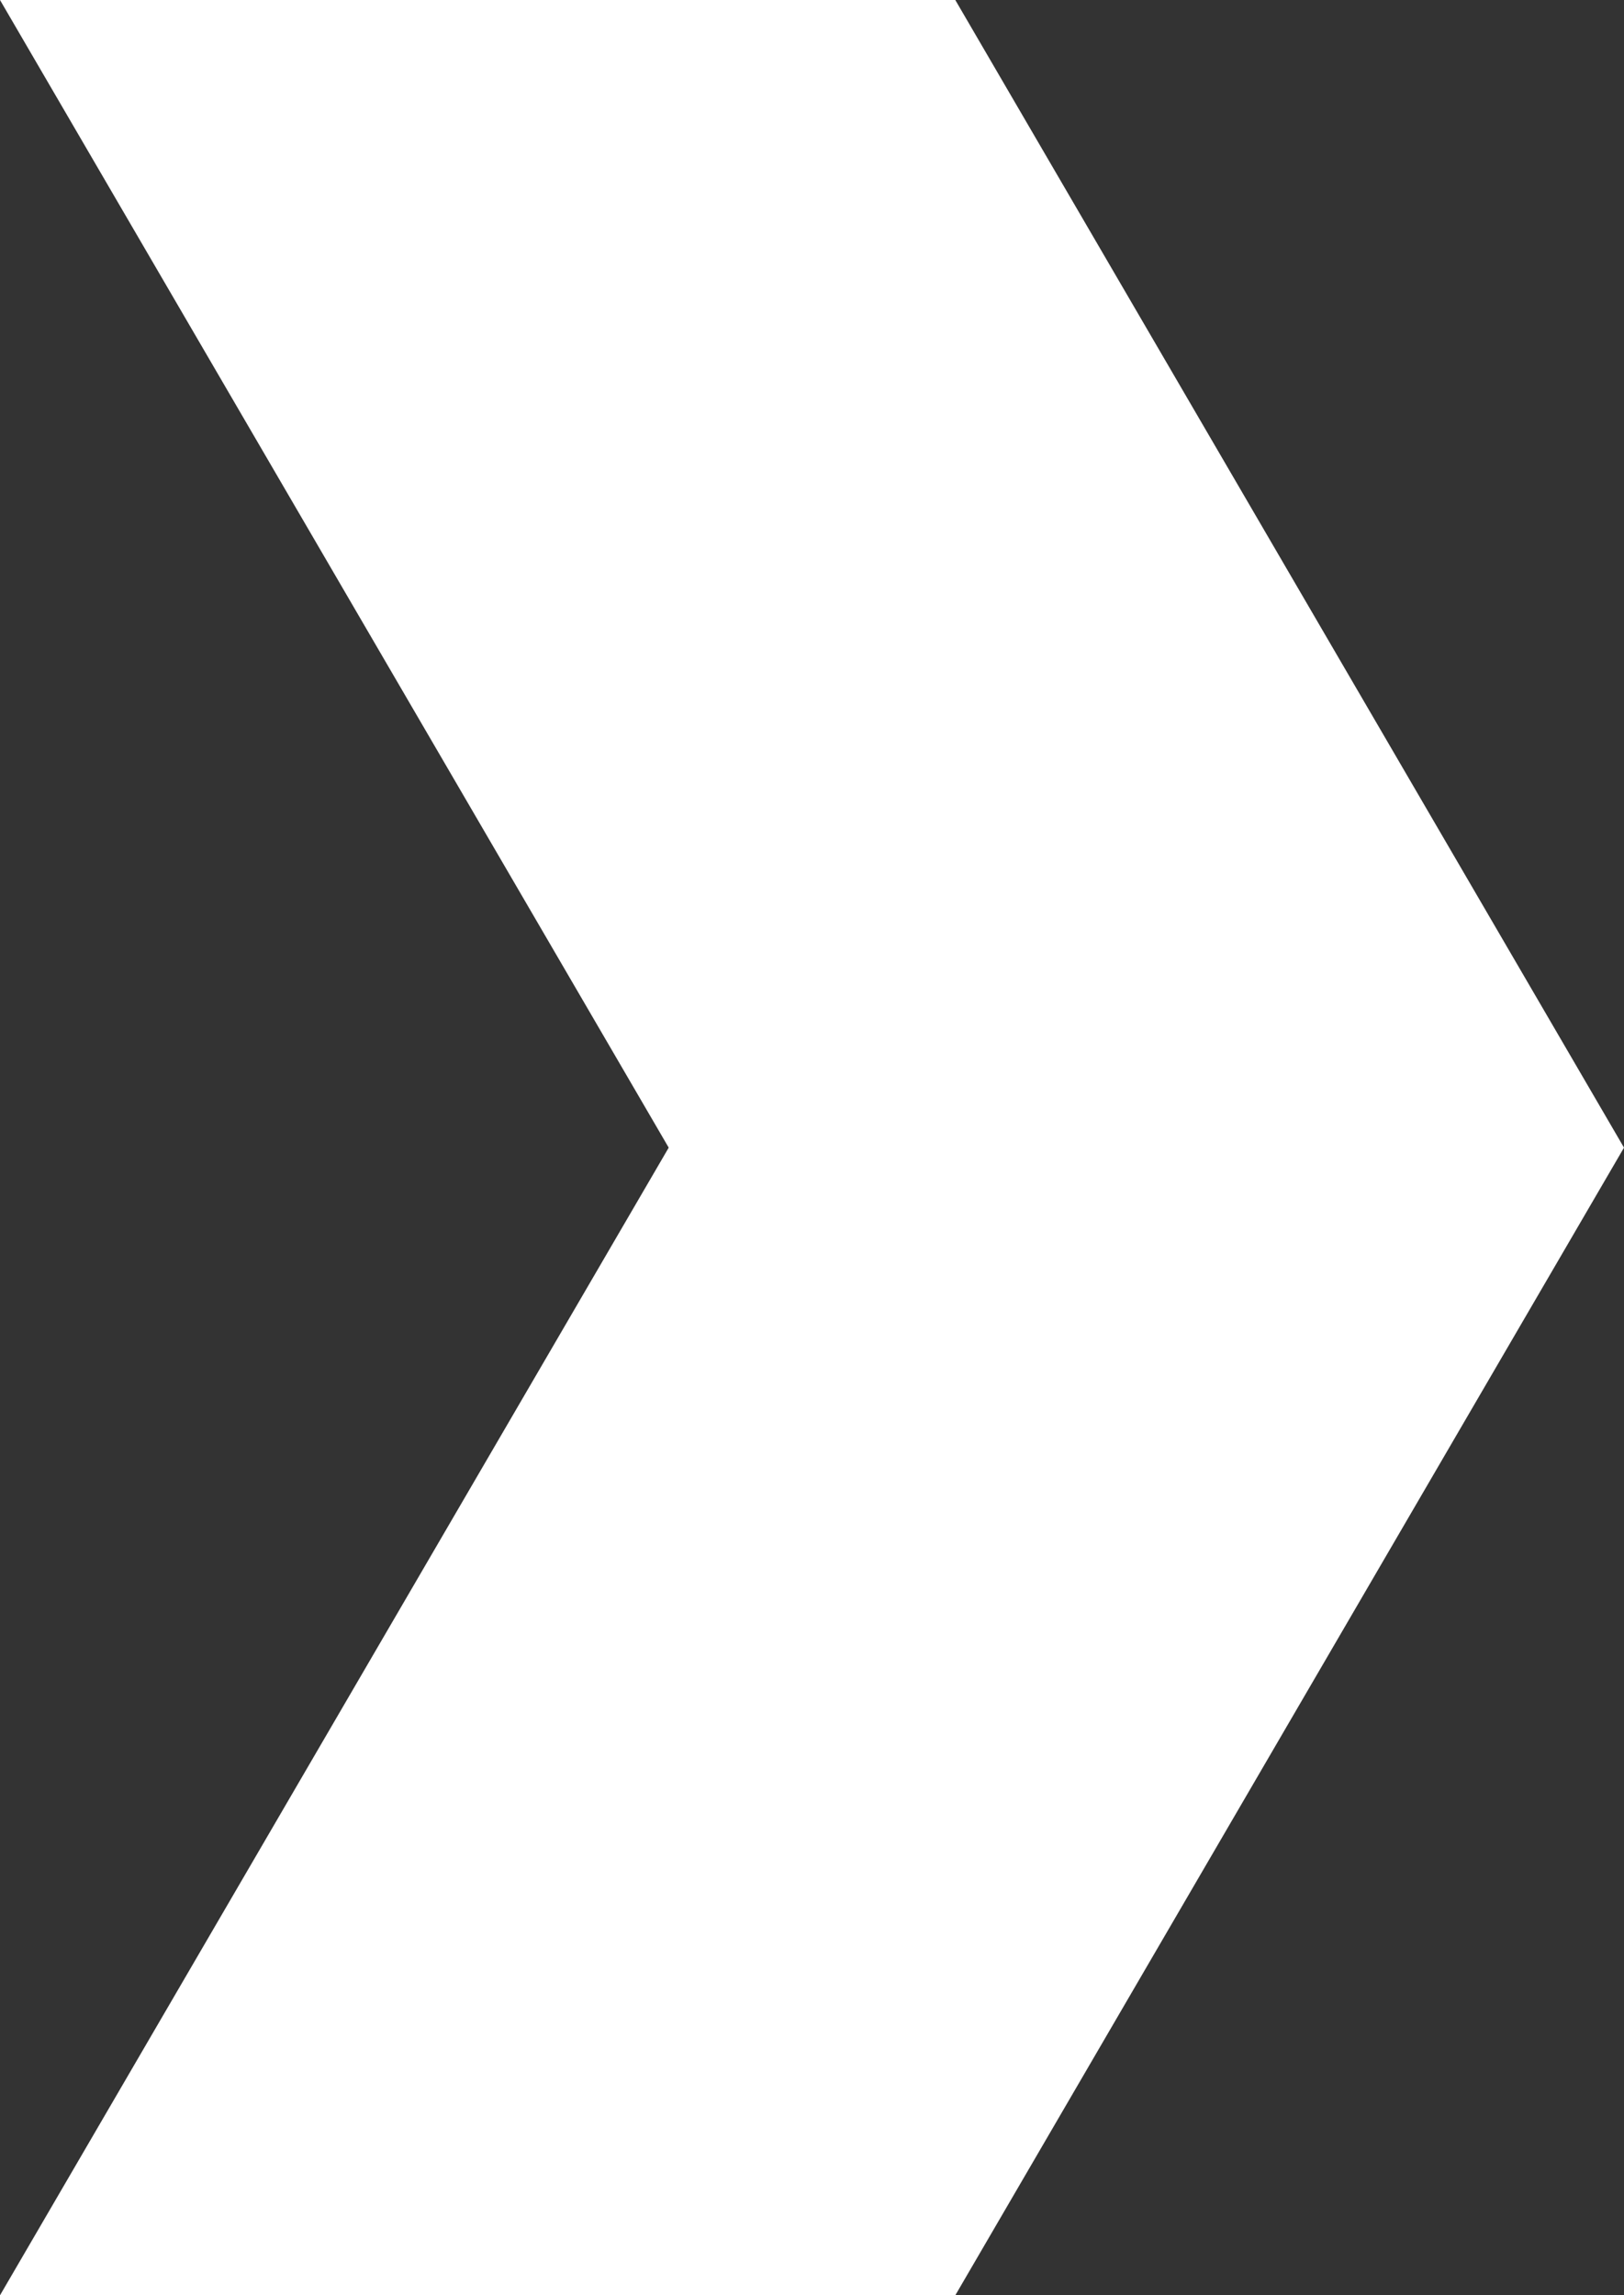<svg width="254" height="359" viewBox="0 0 254 359" fill="none" xmlns="http://www.w3.org/2000/svg">
<rect x="0" y="0" width="254" height="359" fill="#333333" stroke="none"/>
<path d="M0 0L149.412 0L254 179.5L149.412 359H0L104.588 179.5L0 0Z" fill="white"/>
</svg>
